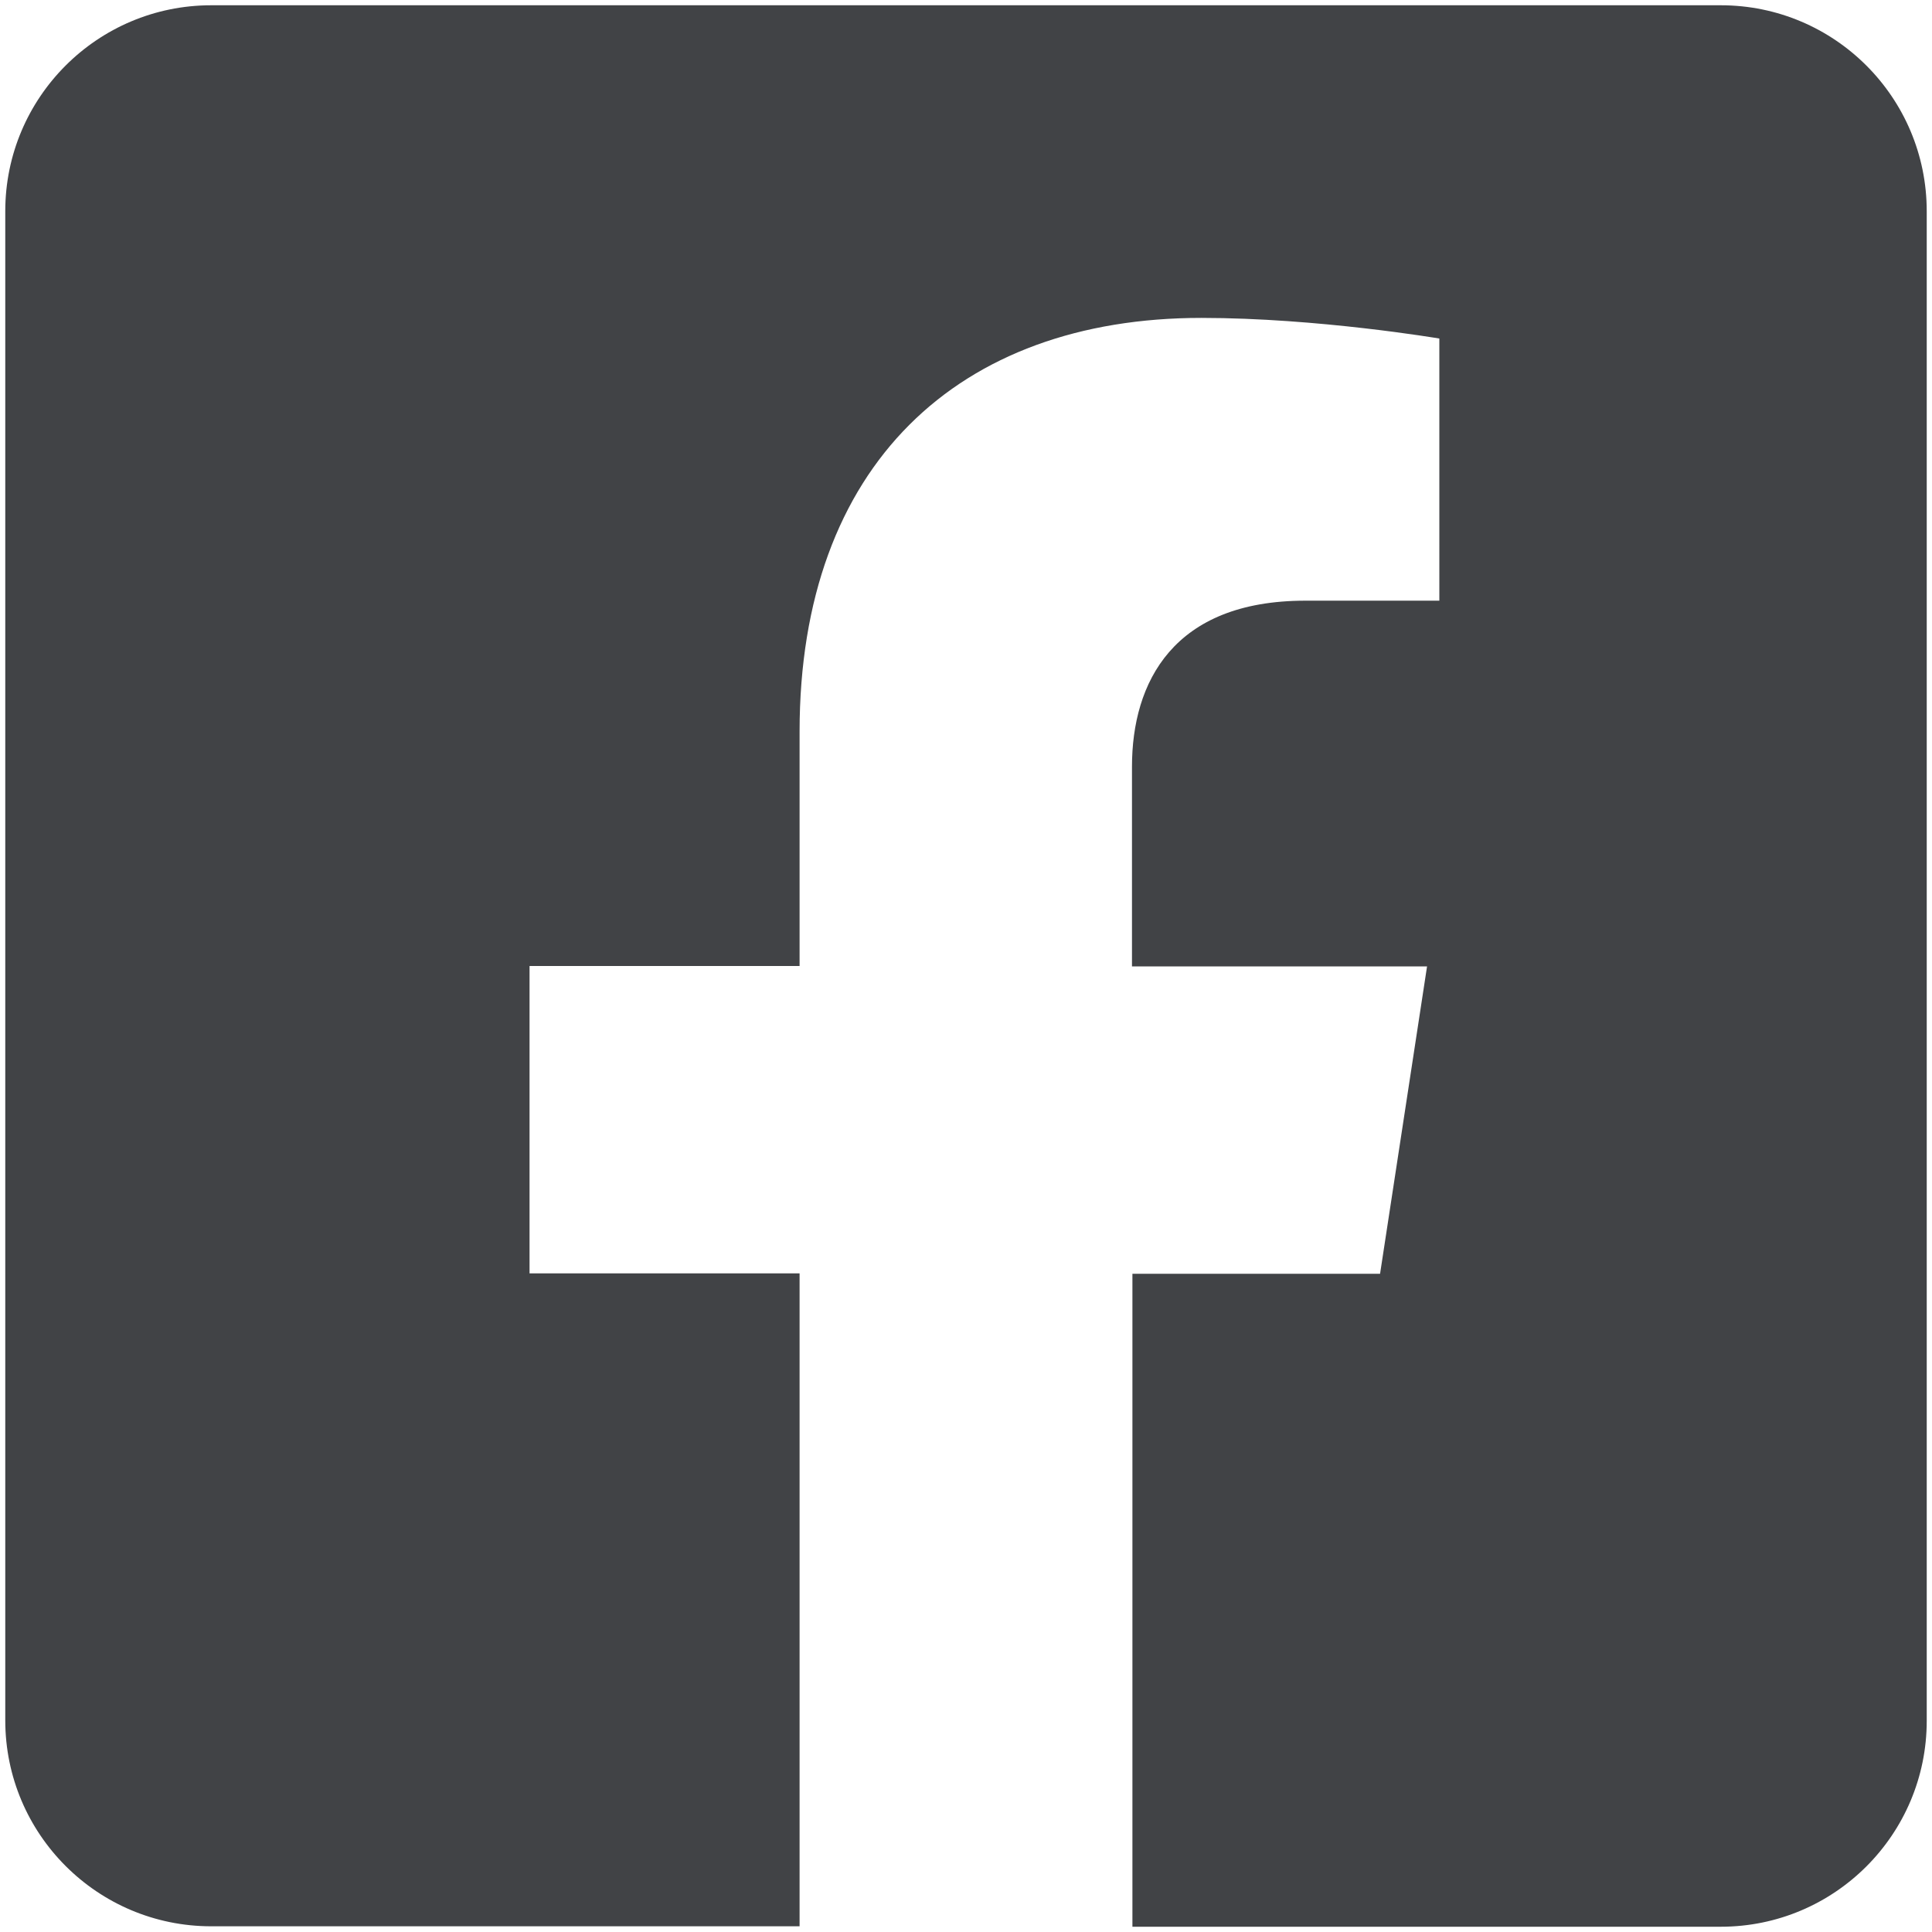 <?xml version="1.0" encoding="UTF-8"?><svg id="_イヤー_1" xmlns="http://www.w3.org/2000/svg" viewBox="0 0 44 44"><defs><style>.cls-1{fill:#414346;}</style></defs><path class="cls-1" d="M43.88,4.81V39.19c0,2.59-2.1,4.69-4.69,4.69h-13.4v-14.87h5.64l1.07-7h-6.72v-4.55c0-1.92,.94-3.78,3.95-3.78h3.05V7.71s-2.77-.47-5.42-.47c-5.53,0-9.15,3.35-9.15,9.42v5.34h-6.15v7h6.15v14.87H4.81c-2.59,0-4.69-2.1-4.69-4.69V4.81C.12,2.22,2.22,.12,4.81,.12H39.19c2.59,0,4.69,2.1,4.69,4.69Z"/></svg>